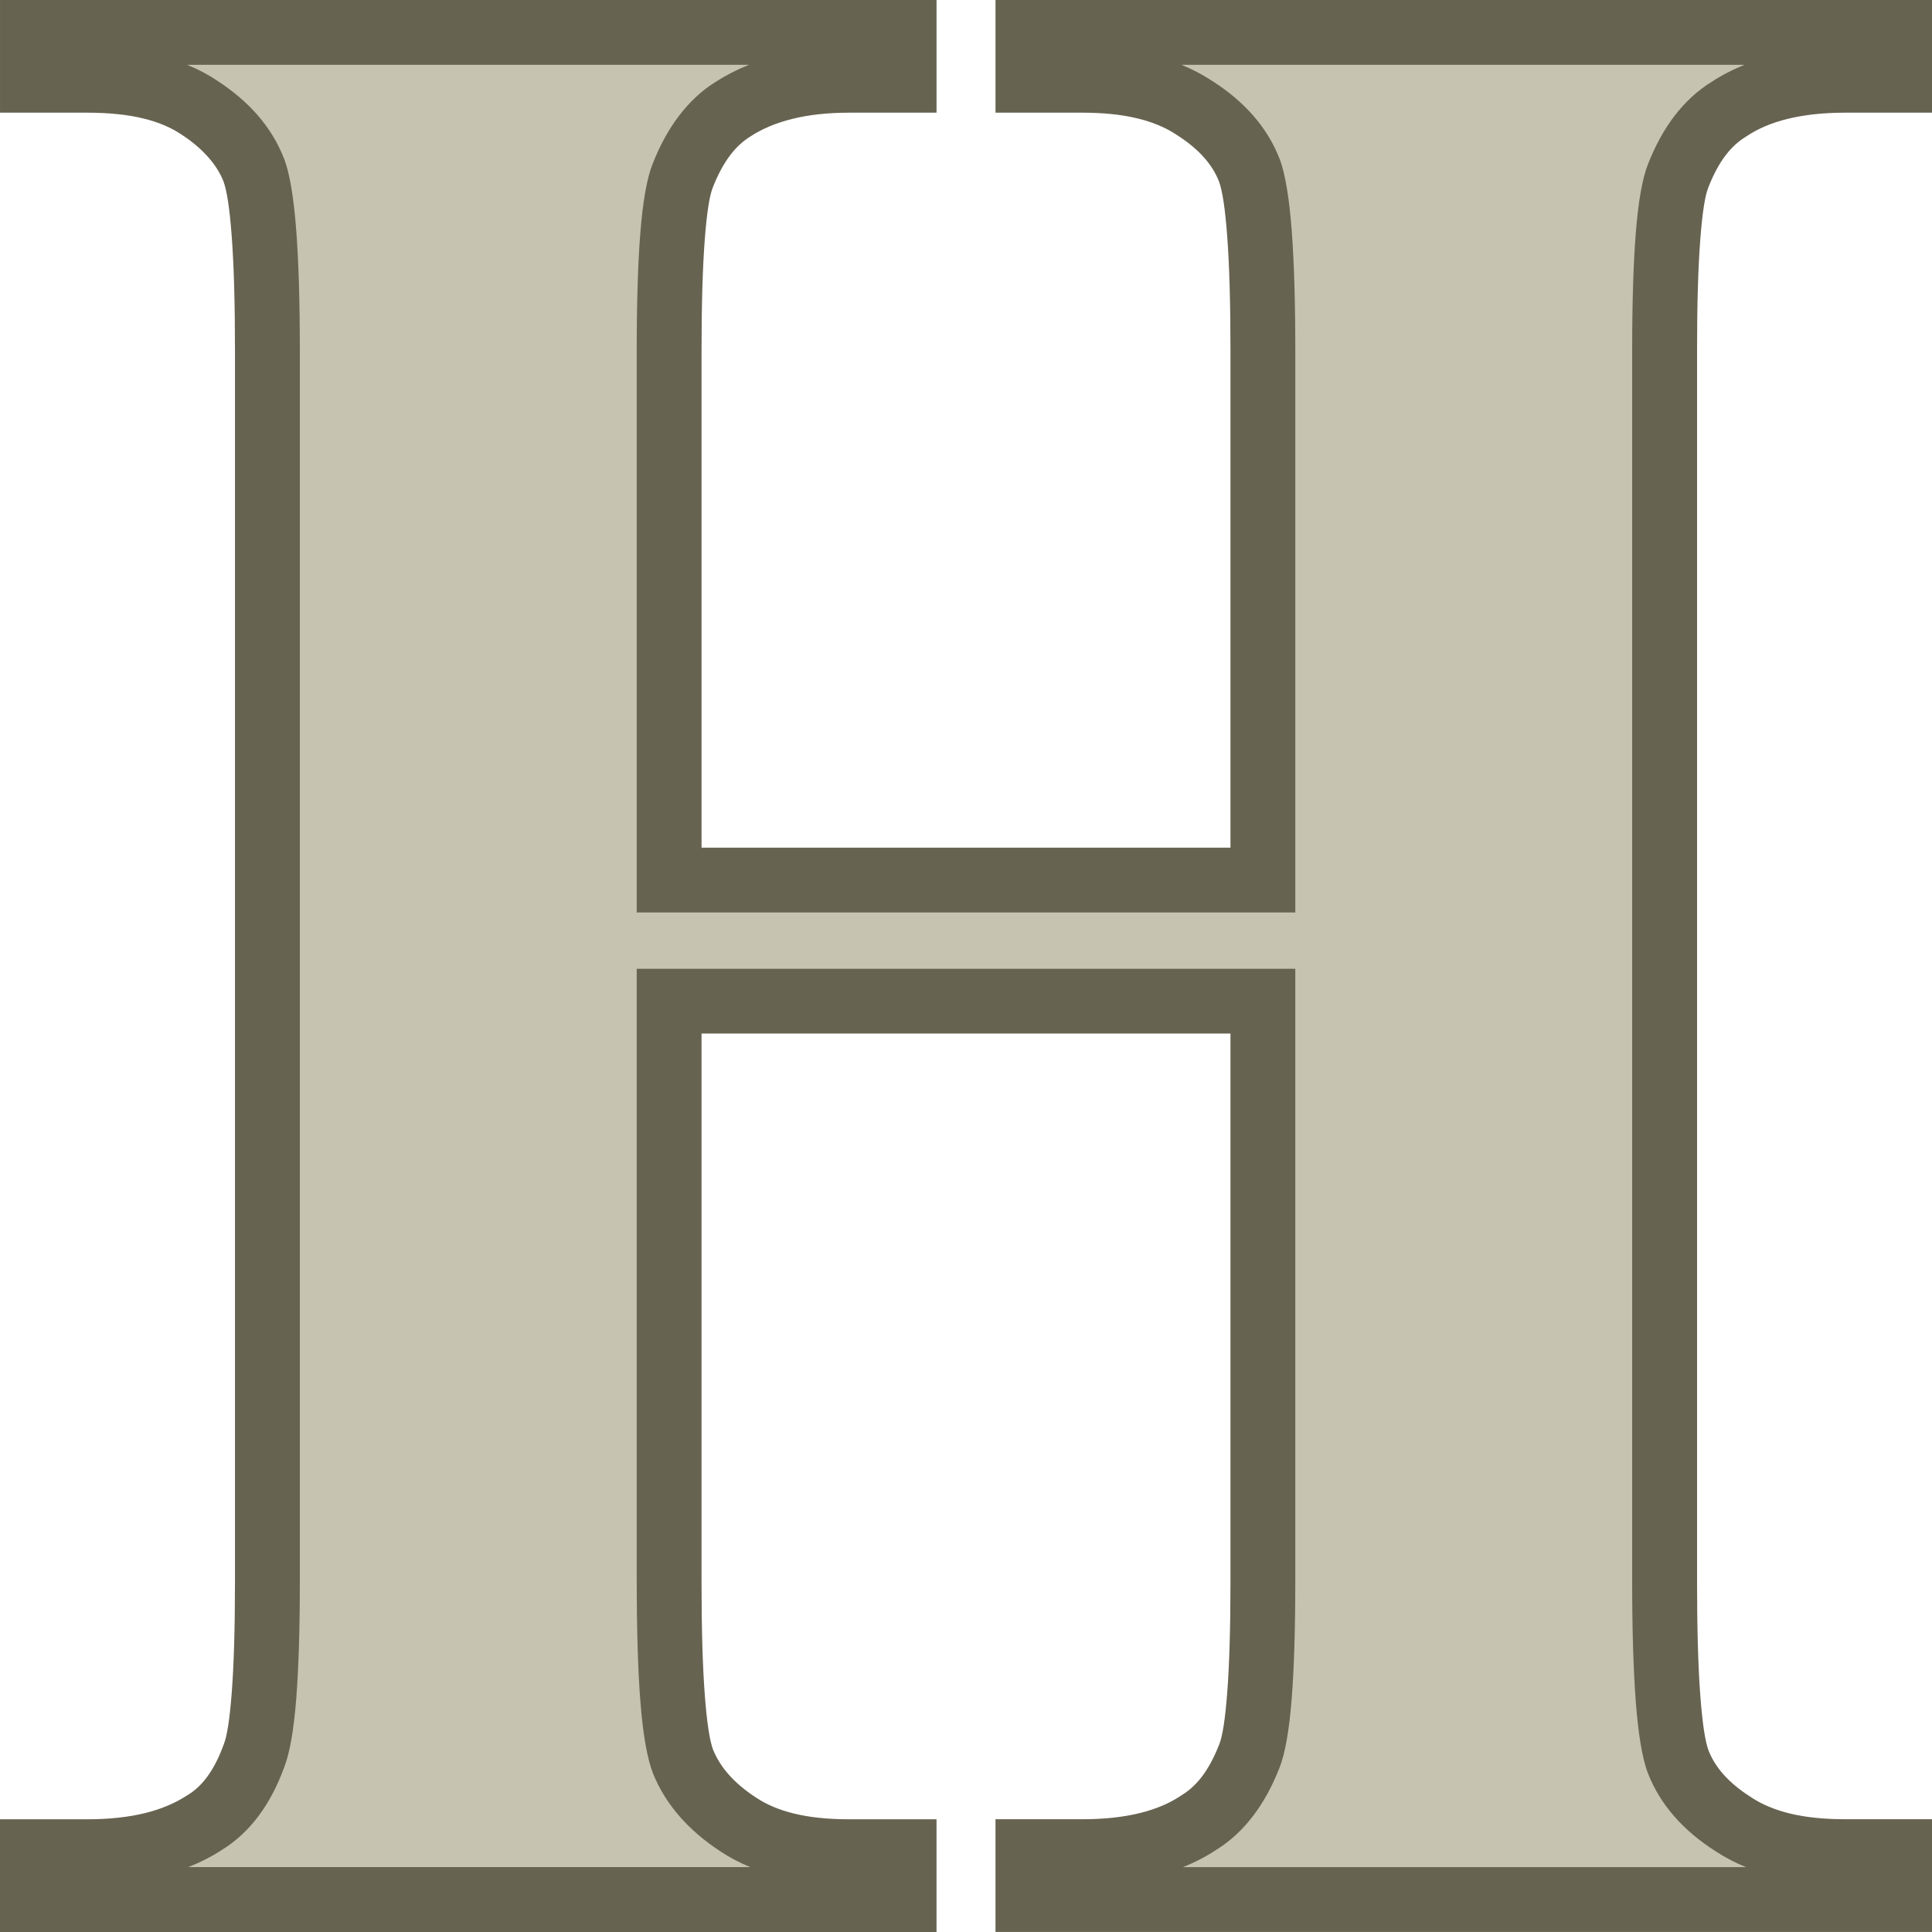<?xml version="1.0" encoding="UTF-8"?>
<!DOCTYPE svg PUBLIC "-//W3C//DTD SVG 1.1//EN" "http://www.w3.org/Graphics/SVG/1.1/DTD/svg11.dtd">
<!-- Creator: CorelDRAW 2019 (64-Bit) -->
<svg xmlns="http://www.w3.org/2000/svg" xml:space="preserve" width="100%" height="100%" version="1.1" shape-rendering="geometricPrecision" text-rendering="geometricPrecision" image-rendering="optimizeQuality" fill-rule="evenodd" clip-rule="evenodd"
viewBox="0 0 12500 12500"
 xmlns:xlink="http://www.w3.org/1999/xlink"
 xmlns:xodm="http://www.corel.com/coreldraw/odm/2003">
 <g id="Layer_x0020_1">
  <path fill="#C7C3B1" fill-rule="nonzero" d="M4329.2 6477.8l0 3753.5c0,622.6 30,1011.3 89.9,1166.1 62.6,154.9 179.8,291.5 356.9,407 177.1,118.4 416.9,176.1 716.6,176.1l356.9 0 0 309.7 -5639.8 0 0 -309.7 356.9 0c313.3,0 566.7,-63.8 757.4,-188.3 138.9,-85 245.2,-227.8 318.8,-431.2 57.2,-142.8 87.2,-519.3 87.2,-1129.7l0 -7962.6c0,-622.6 -30,-1011.3 -87.2,-1166.1 -60,-154.9 -177.1,-291.5 -354.2,-407 -177,-118.4 -416.9,-176.1 -722,-176.1l-356.9 0 0 -309.7 5639.8 0 0 309.7 -356.9 0c-310.6,0 -561.3,63.8 -752,188.3 -136.2,85 -245.2,227.8 -324.2,431.2 -57.2,142.8 -87.2,519.3 -87.2,1129.7l0 3425.6 3841.5 0 0 -3425.6c0,-622.6 -30,-1011.3 -87.1,-1166.1 -60,-154.9 -177.1,-291.5 -359.6,-407 -179.8,-118.4 -419.6,-176.1 -722,-176.1l-351.5 0 0 -309.7 5639.8 0 0 309.7 -351.5 0c-316,0 -569.4,63.8 -754.7,188.3 -138.9,85 -247.9,227.8 -326.9,431.2 -57.2,142.8 -87.2,519.3 -87.2,1129.7l0 7962.6c0,622.6 30,1011.3 87.2,1166.1 59.9,154.9 177.1,291.5 359.6,407 179.8,118.4 419.5,176.1 722,176.1l351.5 0 0 309.7 -5639.8 0 0 -309.7 351.5 0c316.1,0 569.4,-63.8 754.7,-188.3 139,-85 247.9,-227.8 327,-431.2 57.2,-142.8 87.1,-519.3 87.1,-1129.7l0 -3753.5 -3841.5 0z"/>
  <path fill="#676351" fill-rule="nonzero" d="M4538.9 6687.5l0 3543.8c0,308.1 7.2,555.7 21.7,742.9 13.2,172.1 30.9,287.4 52.6,345.5 22.9,56.2 56.1,109.8 100.4,160.2 46.3,52.8 105,102.7 176.3,149.2l2.4 1.6c68,45.4 149.8,79.7 245.2,103 101.5,24.8 220,37 355.1,37l566.7 0 0 729.2 -6059.3 0 0 -729.2 566.7 0c140.5,0 265.3,-13.7 373.8,-40.6 102.9,-25.6 192.7,-63.5 268.9,-113.2l5.7 -3.3c46.5,-28.3 88.1,-67.4 124.9,-117.1 40.9,-55.2 76.3,-124.1 106.2,-206.8l2.5 -6.6c20.4,-50.9 37.3,-160.1 50.3,-327.2 14.1,-181.2 21.3,-422.8 21.3,-724.7l0 -7962.6c0,-306.7 -7.1,-553.5 -21.1,-740 -13.2,-176.3 -30.9,-294.4 -53,-354 -20.6,-53 -52.6,-104.4 -95.7,-153.9 -47,-54 -105.5,-104.1 -175.7,-149.8l-2.4 -1.6c-67.8,-45.4 -149.8,-79.7 -245.8,-103 -102,-24.8 -222,-37.1 -359.8,-37.1l-566.7 0 0 -729.2 6059.3 0 0 729.2 -566.7 0c-138.4,0 -261.4,13.7 -368.9,40.6 -103.7,26 -193.5,63.9 -269.2,113.3l-3.3 2.4c-47,29.4 -89.8,69.4 -128,120 -42.1,56 -79.6,125.6 -111.9,208.8l-0.8 2.5c-20.4,51 -37.3,160.1 -50.3,327.2 -14.1,181.2 -21.3,422.8 -21.3,724.6l0 3215.8 3422.1 0 0 -3215.8c0,-306.7 -7.1,-553.4 -21.1,-740 -13.1,-176.4 -30.9,-294.4 -53,-354.1 -20.8,-53.5 -52.2,-104.4 -94.5,-152.7 -46.2,-52.7 -105.9,-102.7 -179.9,-149.4l-3.3 -2.4c-69.4,-45.7 -152.6,-80.3 -249.4,-103.8 -102,-24.8 -221.3,-37.1 -357.8,-37.1l-561.2 0 0 -729.2 6059.3 0 0 729.2 -561.2 0c-141.9,0 -267.4,13.7 -375.7,40.7 -102.4,25.5 -190.2,62.9 -262.7,111.5l-7.4 4.9c-47.6,29.2 -90.6,68.7 -128.6,118.7 -42.3,55.6 -79.7,125.4 -112.3,209.3l-0.8 2.5c-20.4,51 -37.3,160.1 -50.3,327.2 -14.1,181.2 -21.3,422.8 -21.3,724.6l0 7962.6c0,306.7 7.1,553.5 21.1,740 13.2,176.3 30.9,294.4 53,354 20.8,53.5 52.2,104.5 94.5,152.7 46.2,52.6 105.9,102.6 179.9,149.4l3.3 2.4c69.4,45.7 152.6,80.3 249.4,103.9 102,24.8 221.3,37 357.8,37l561.2 0 0 729.2 -6059.3 0 0 -729.2 561.2 0c141.9,0 267.4,-13.7 375.7,-40.7 102.4,-25.5 190.2,-62.9 262.6,-111.5l7.4 -4.9c47.6,-29.1 90.6,-68.7 128.6,-118.7 42.3,-55.7 79.8,-125.4 112.4,-209.3l0.8 -2.5c20.4,-50.9 37.3,-160 50.3,-327.2 14.1,-181.2 21.3,-422.8 21.3,-724.7l0 -3543.8 -3422.1 0zm-419.5 3543.8l0 -3963.3 4261.1 0 0 3963.3c0,308.5 -7.8,560.5 -23,755.8 -16.3,209.4 -43,360.1 -79.8,451.7 -46.3,118.5 -102.7,221.2 -168.8,308.3 -70.9,93.4 -152.1,167.8 -243.3,223.6 -64.8,42.8 -135.6,79.3 -212.4,109.7l3643.4 0c-68.4,-27.7 -132.1,-60.9 -191.1,-99.3 -108.6,-68.4 -198.8,-144.6 -271.8,-227.8 -75.9,-86.6 -132.7,-180.3 -171.5,-280.6l-1.7 -3.3c-35.4,-95.9 -61.5,-251.7 -77.6,-467 -15,-201.3 -22.8,-458.5 -22.8,-771.2l0 -7962.6c0,-308.5 7.8,-560.5 23,-755.8 16.3,-209.4 43,-360.1 79.8,-451.8 46.4,-118.5 102.7,-221.2 168.9,-308.3 70.9,-93.3 152.1,-167.8 243.3,-223.6 64.8,-42.8 135.7,-79.3 212.5,-109.7l-3643.5 0c68.4,27.7 132,60.9 191.1,99.3 108.7,68.4 198.9,144.6 271.9,227.8 75.9,86.6 132.7,180.4 171.5,280.5l1.7 3.3c35.4,95.9 61.5,251.8 77.5,467.1 15,201.3 22.8,458.4 22.8,771.1l0 3635.3 -4261.1 0 0 -3635.3c0,-308.5 7.8,-560.5 23,-755.8 16.3,-209.4 43,-360.1 79.8,-451.8 46.1,-118 101.9,-220.1 166.7,-306.3 70.6,-93.9 151.2,-168.8 241.1,-224.9 66.9,-43 139,-80 216.5,-110.5l-3635.8 0c69.3,28.2 133.5,62 192.6,101.3 105.4,68.7 193.1,143.8 263.4,224.6 74.8,85.9 131.7,180.1 171.1,281.7l1.7 3.3c35.5,95.9 61.5,251.7 77.6,467 15,201.3 22.8,458.5 22.8,771.2l0 7962.6c0,308.5 -7.8,560.5 -23,755.8 -16.2,207.8 -42.7,357.9 -79,449.6 -43.3,118.8 -97.4,221.6 -162,308.8 -67.9,91.7 -147.1,165.6 -237.2,221.7 -67.4,44.3 -141.2,82 -221.1,113.2l3636.5 0c-69.2,-28.2 -133.4,-61.9 -192.5,-101.3 -103.8,-67.7 -191.1,-142.6 -262.5,-224.1 -75.8,-86.4 -133.6,-180 -174,-279.9l-0.8 -2.4c-37.7,-97.4 -64.9,-253.4 -81.4,-467.5 -15.6,-201.5 -23.3,-459.6 -23.3,-774z"/>
 </g>
</svg>
